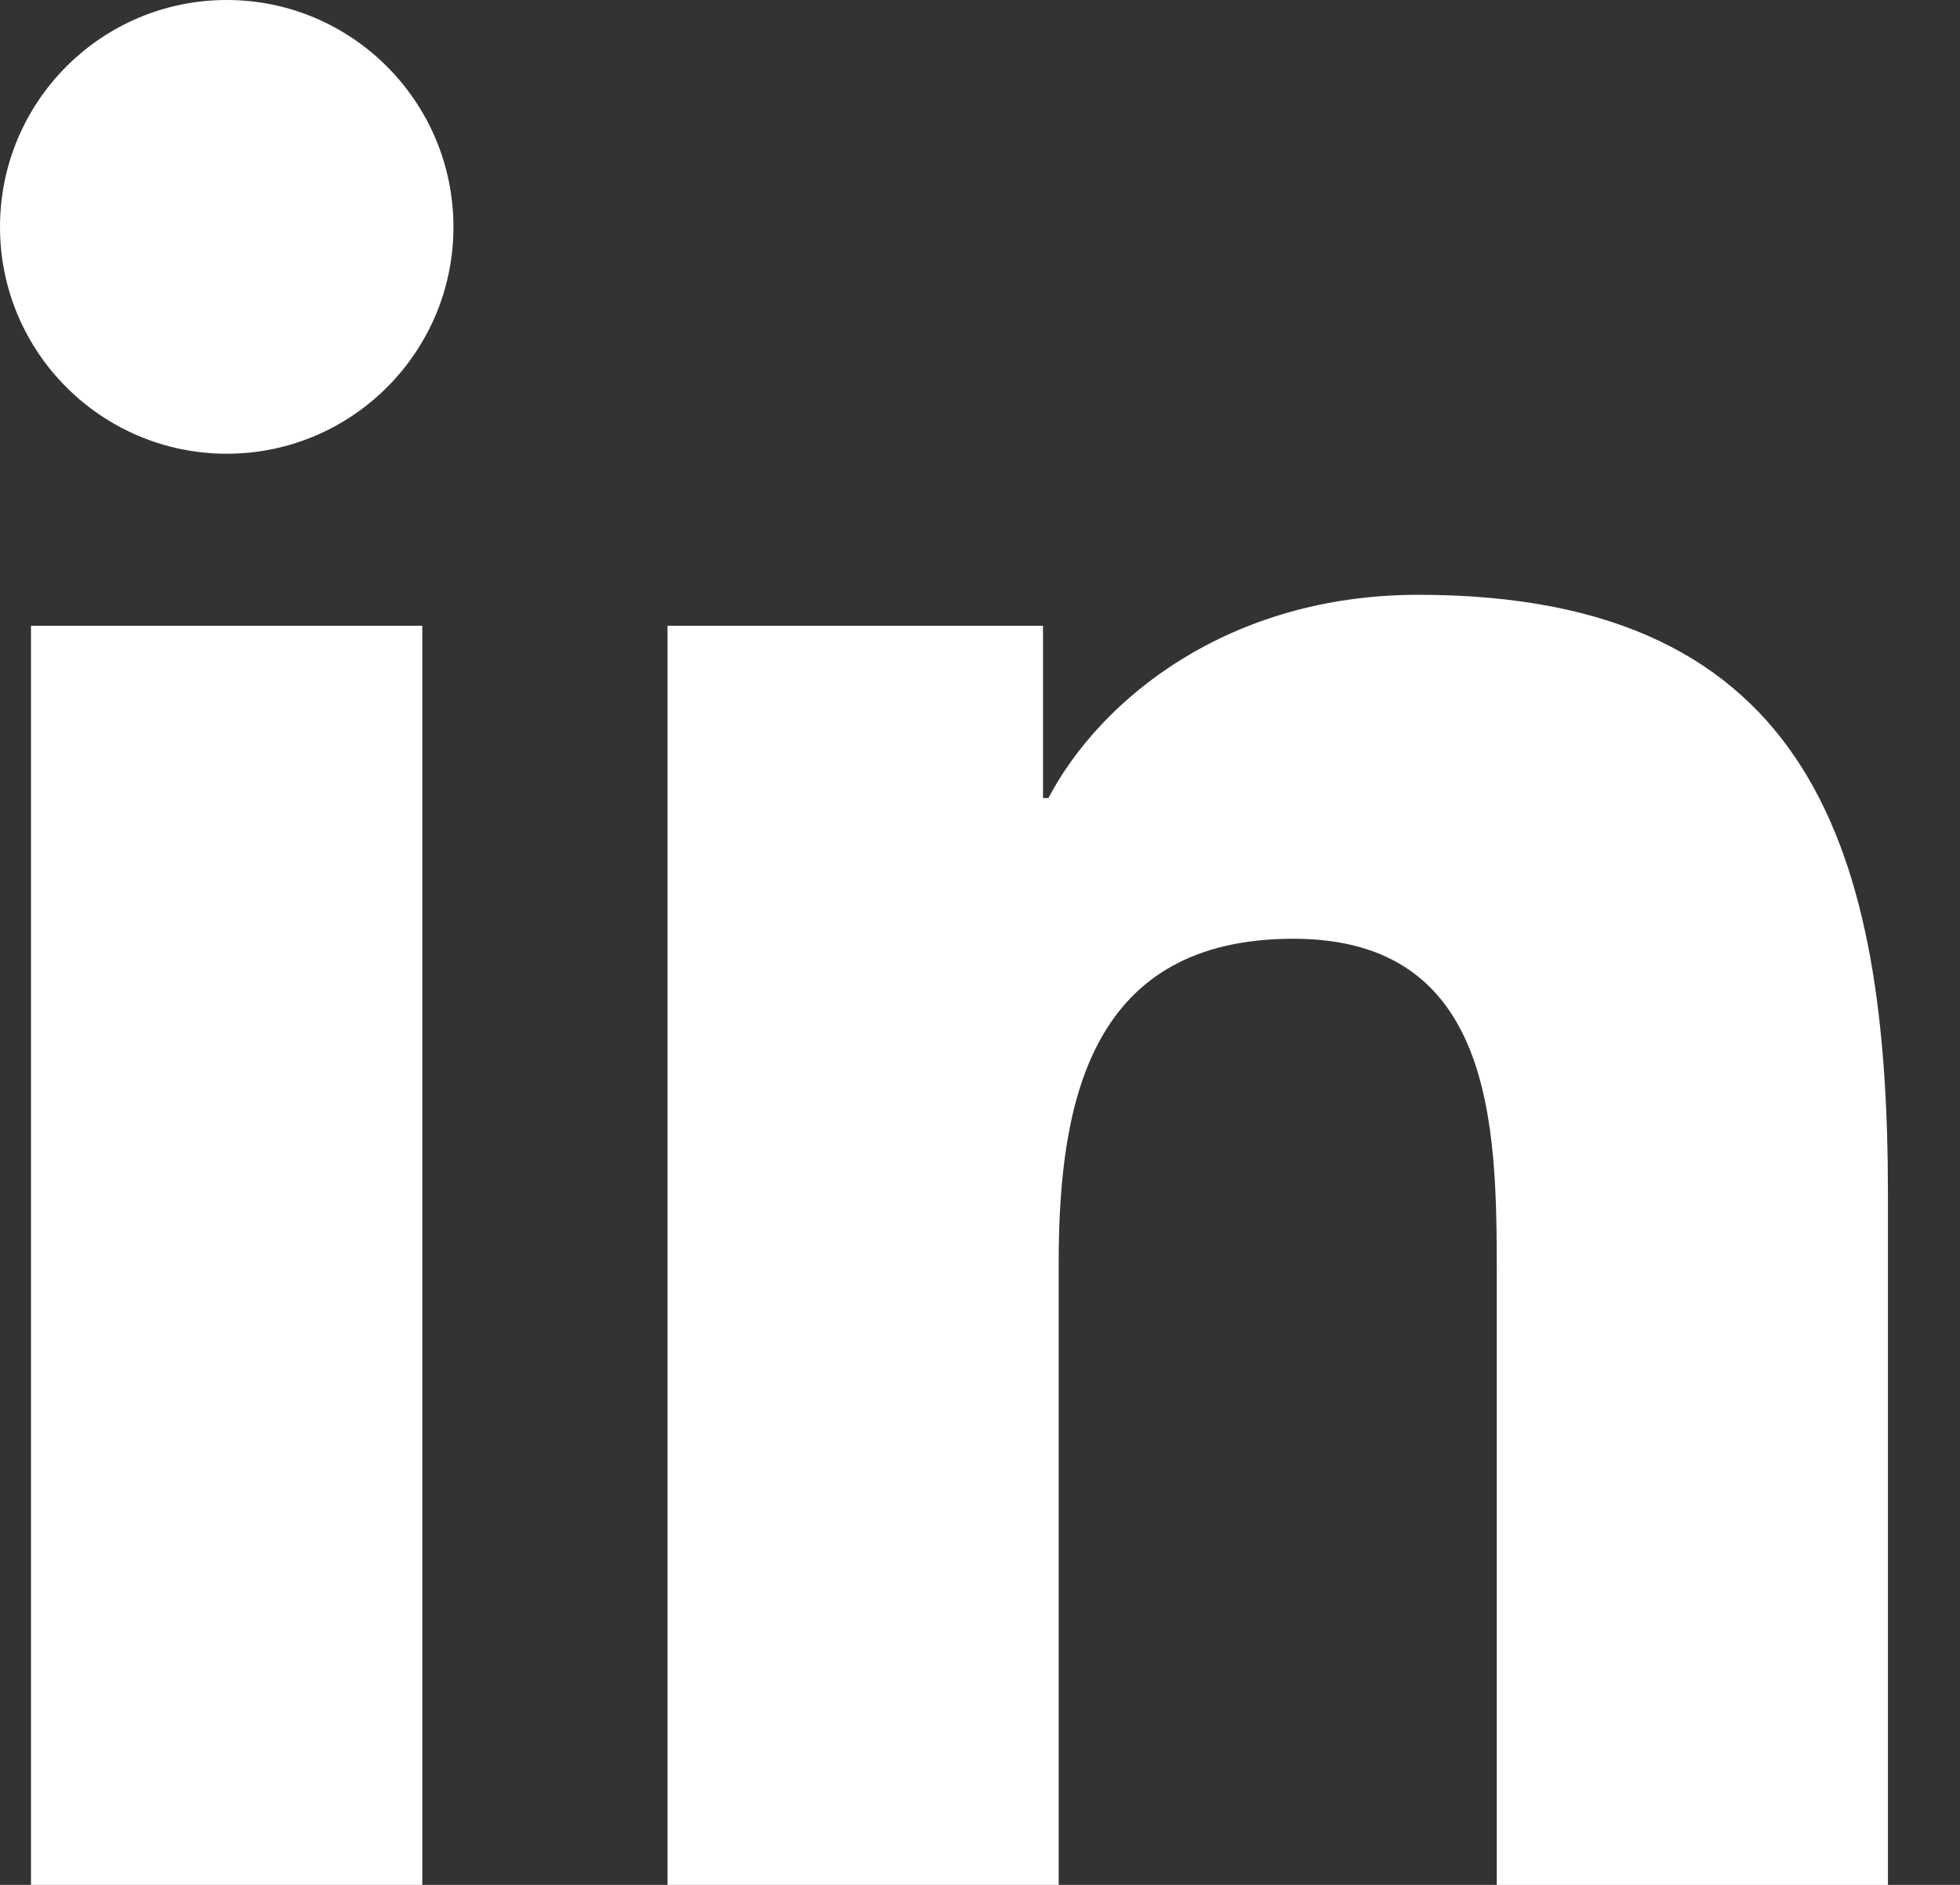 <svg width="26" height="25" viewBox="0 0 26 25" fill="none" xmlns="http://www.w3.org/2000/svg">
<rect x="0" y="0" width="26" height="25" fill="#333333" stroke="none"/>
<g clip-path="url(#clip0_109_15)">
<path d="M0.411 8.3H5.602V25H0.411V8.3ZM3.008 0C4.666 0 6.015 1.349 6.015 3.011C6.015 4.672 4.666 6.018 3.008 6.018C1.349 6.018 0 4.672 0 3.011C0 1.349 1.344 0 3.008 0Z" fill="white"/>
<path d="M8.858 8.3H13.836V10.585H13.907C14.6 9.271 16.293 7.889 18.817 7.889C24.073 7.889 25.044 11.345 25.044 15.842V25.001H19.855V16.88C19.855 14.944 19.822 12.451 17.157 12.451C14.491 12.451 14.044 14.563 14.044 16.74V25H8.855V8.3H8.858Z" fill="white"/>
</g>
<defs>
<clipPath id="clip0_109_15">
<rect width="25.046" height="25" fill="white"/>
</clipPath>
</defs>
</svg>
